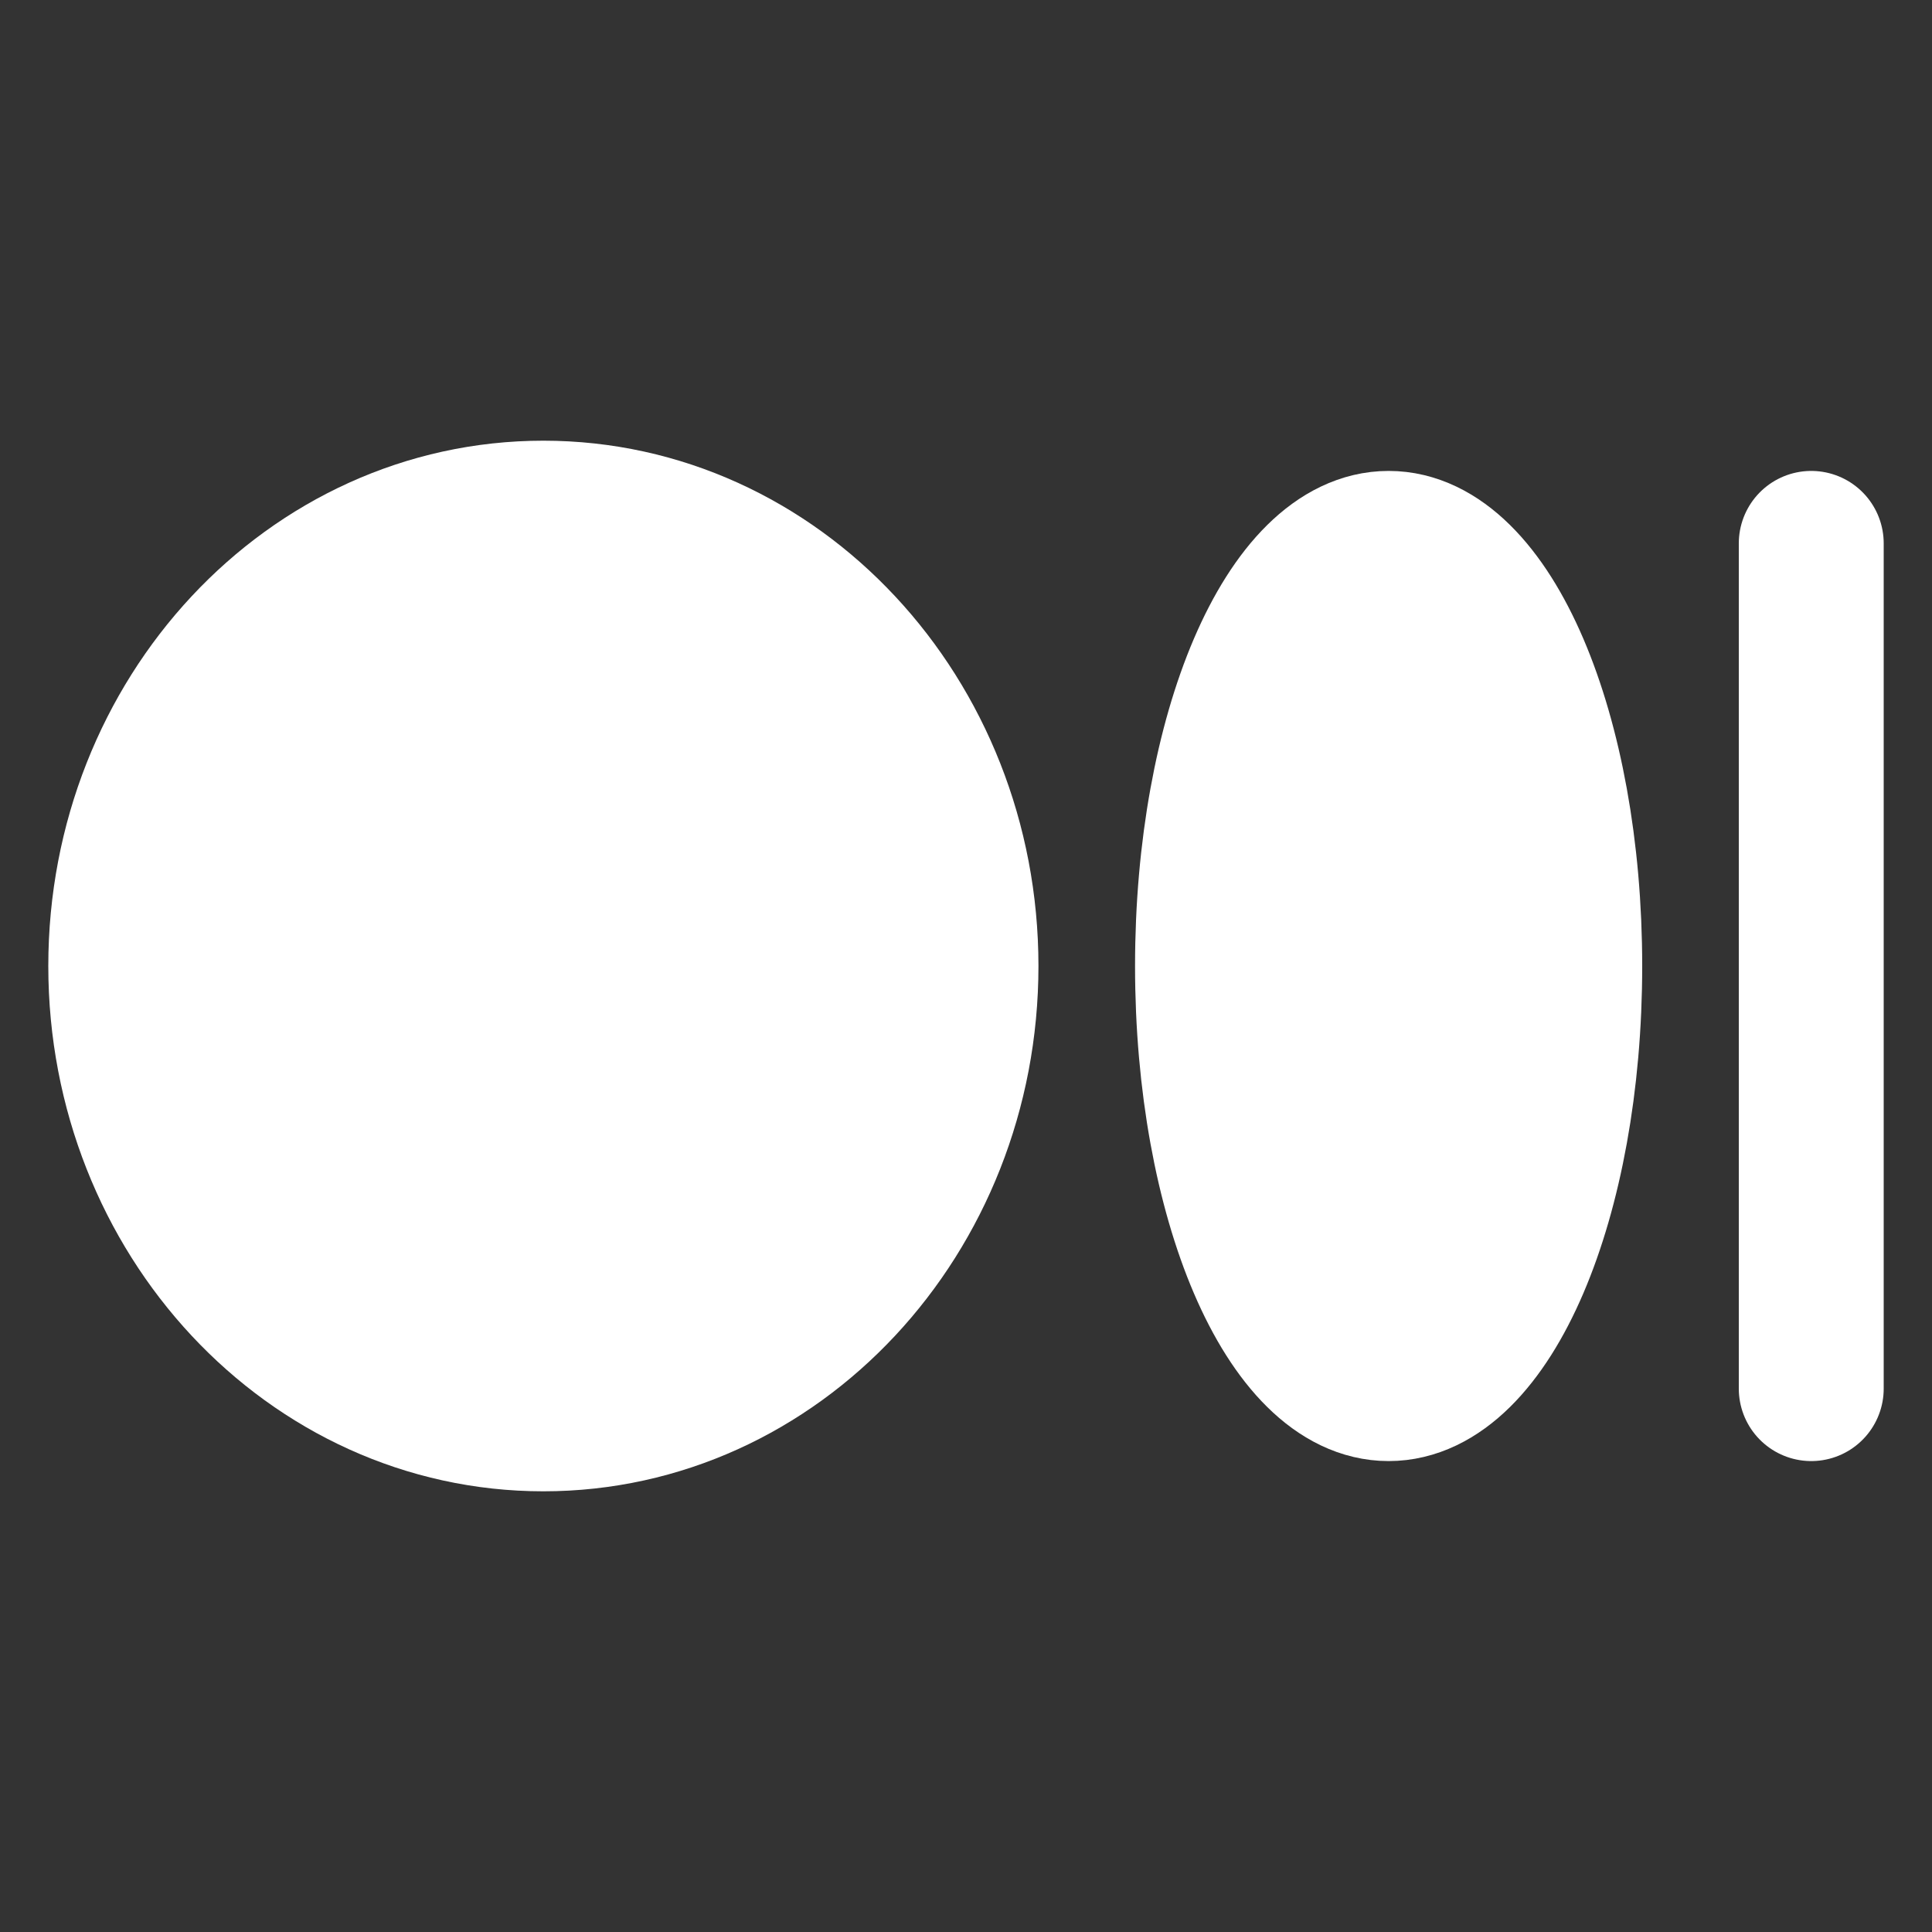 <svg width="20" height="20" viewBox="0 0 20 20" fill="none" xmlns="http://www.w3.org/2000/svg">
<rect x="0" y="0" width="20" height="20" fill="#333333" stroke="none"/>
<path d="M5.625 14.688C8.041 14.688 10 12.589 10 10C10 7.411 8.041 5.312 5.625 5.312C3.209 5.312 1.25 7.411 1.25 10C1.25 12.589 3.209 14.688 5.625 14.688Z" fill="white" stroke="white" stroke-width="1.5" stroke-linecap="round" stroke-linejoin="round"/>
<path d="M14.375 14.375C15.411 14.375 16.25 12.416 16.25 10C16.25 7.584 15.411 5.625 14.375 5.625C13.339 5.625 12.5 7.584 12.5 10C12.5 12.416 13.339 14.375 14.375 14.375Z" fill="white" stroke="white" stroke-width="1.5" stroke-linecap="round" stroke-linejoin="round"/>
<path d="M18.75 5.625V14.375" stroke="white" stroke-width="1.5" stroke-linecap="round" stroke-linejoin="round"/>
</svg>
